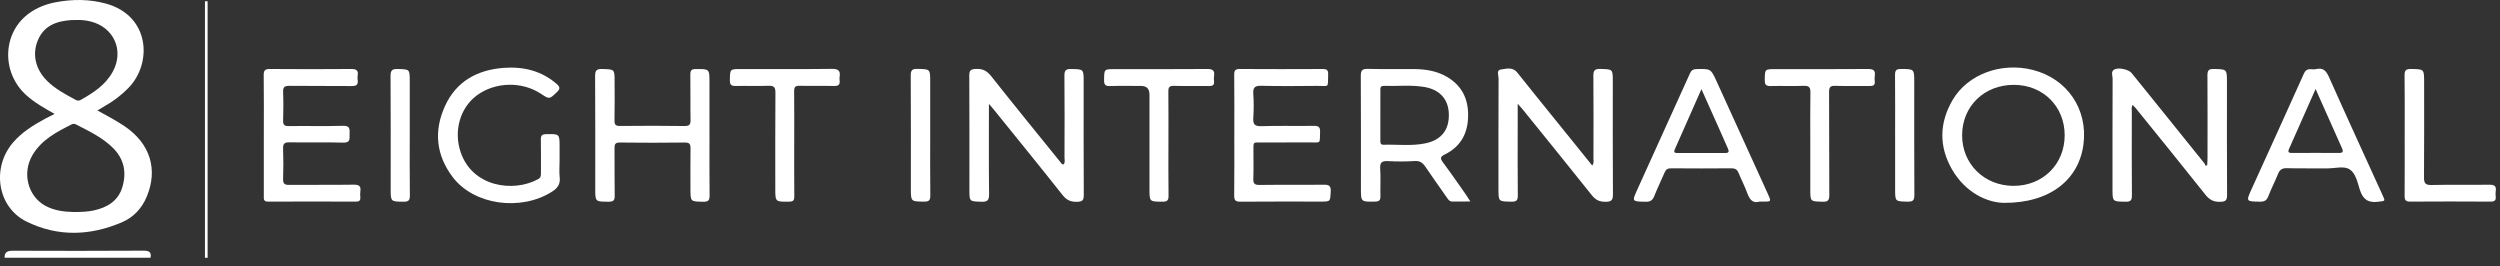 <?xml version="1.0" encoding="UTF-8"?> <svg xmlns="http://www.w3.org/2000/svg" width="169" height="18" viewBox="0 0 169 18" fill="none"><rect x="0" y="0" width="169" height="18" fill="#333333" stroke="none"/><g clip-path="url(#clip0_5381_37164)"><path d="M0.311 17.426C0.297 17.032 0.511 16.948 0.874 16.949C3.81 16.961 6.745 16.963 9.68 16.945C10.066 16.943 10.25 17.02 10.178 17.425H0.311V17.426Z" fill="white"></path><path d="M13.855 17.429V0.086C13.916 0.086 13.975 0.086 14.035 0.086V17.429H13.855Z" fill="white"></path><path d="M6.587 7.467C7.248 7.835 7.869 8.155 8.446 8.549C10.151 9.713 10.696 11.459 9.915 13.306C9.588 14.078 9.042 14.677 8.279 15.009C6.116 15.95 3.905 16.024 1.781 14.972C-0.18 14 -0.579 11.35 0.871 9.647C1.483 8.93 2.271 8.448 3.087 8.007C3.267 7.91 3.451 7.822 3.691 7.7C2.986 7.304 2.343 6.94 1.789 6.444C0.052 4.892 0.16 2.157 2.019 0.863C2.541 0.5 3.123 0.275 3.748 0.155C4.894 -0.064 6.04 -0.066 7.168 0.245C10.139 1.065 10.317 4.276 8.677 5.951C8.193 6.445 7.649 6.855 7.045 7.192C6.905 7.27 6.77 7.357 6.586 7.467L6.587 7.467ZM4.979 14.332C5.544 14.334 5.946 14.31 6.343 14.224C7.263 14.025 7.999 13.574 8.276 12.634C8.565 11.655 8.392 10.753 7.64 10.003C6.93 9.296 6.035 8.876 5.162 8.424C5.068 8.376 4.969 8.345 4.862 8.399C3.831 8.919 2.802 9.449 2.192 10.49C1.48 11.705 1.887 13.261 3.057 13.906C3.708 14.265 4.419 14.318 4.98 14.332H4.979ZM5.12 1.354C5.045 1.354 4.94 1.348 4.836 1.355C3.842 1.422 2.979 1.716 2.56 2.719C2.157 3.682 2.4 4.701 3.206 5.489C3.756 6.027 4.435 6.379 5.102 6.744C5.214 6.805 5.319 6.83 5.439 6.763C6.307 6.279 7.133 5.745 7.625 4.842C8.402 3.416 7.704 1.845 6.127 1.452C5.807 1.372 5.481 1.337 5.12 1.354V1.354Z" fill="white"></path><path d="M144.169 7.094C144.065 7.259 144.111 7.409 144.111 7.55C144.108 9.439 144.1 11.327 144.117 13.214C144.119 13.553 144.02 13.642 143.688 13.636C142.806 13.623 142.805 13.638 142.805 12.774C142.805 10.291 142.802 7.808 142.813 5.325C142.814 5.112 142.665 4.826 142.949 4.687C143.243 4.543 143.908 4.705 144.096 4.936C144.697 5.675 145.294 6.418 145.893 7.161C146.939 8.459 147.986 9.757 149.031 11.058C149.066 11.102 149.08 11.164 149.104 11.216C149.138 11.198 149.173 11.181 149.207 11.163C149.215 11.008 149.228 10.854 149.228 10.7C149.23 8.842 149.236 6.984 149.223 5.125C149.22 4.797 149.273 4.651 149.656 4.662C150.541 4.686 150.542 4.665 150.542 5.562C150.542 8.105 150.535 10.647 150.55 13.189C150.552 13.542 150.45 13.628 150.101 13.643C149.654 13.659 149.368 13.517 149.089 13.166C147.534 11.206 145.954 9.266 144.381 7.32C144.32 7.245 144.249 7.178 144.17 7.094H144.169Z" fill="white"></path><path d="M66.851 7.022C66.851 9.143 66.838 11.136 66.862 13.127C66.867 13.548 66.74 13.652 66.336 13.638C65.533 13.609 65.532 13.631 65.532 12.835C65.532 10.263 65.539 7.69 65.524 5.118C65.523 4.769 65.613 4.674 65.97 4.658C66.438 4.637 66.725 4.795 67.015 5.162C68.548 7.101 70.112 9.017 71.667 10.939C71.728 11.015 71.772 11.123 71.91 11.111C72.014 10.967 71.96 10.799 71.96 10.644C71.965 8.799 71.973 6.956 71.955 5.111C71.951 4.749 72.063 4.658 72.412 4.665C73.255 4.683 73.255 4.667 73.255 5.517C73.255 8.075 73.248 10.633 73.263 13.191C73.265 13.545 73.16 13.633 72.811 13.642C72.385 13.654 72.103 13.531 71.831 13.187C70.287 11.237 68.716 9.309 67.153 7.374C67.081 7.286 67.004 7.202 66.851 7.022Z" fill="white"></path><path d="M102.596 7.017C102.596 7.673 102.596 8.19 102.596 8.706C102.596 10.208 102.585 11.71 102.604 13.212C102.608 13.552 102.503 13.638 102.173 13.633C101.297 13.62 101.296 13.635 101.296 12.763C101.296 10.28 101.292 7.796 101.304 5.312C101.305 5.103 101.138 4.743 101.452 4.7C101.817 4.65 102.25 4.504 102.569 4.906C103.336 5.876 104.118 6.834 104.894 7.796C105.8 8.919 106.707 10.041 107.634 11.189C107.766 11.028 107.716 10.862 107.717 10.714C107.721 8.856 107.729 6.996 107.712 5.137C107.708 4.775 107.794 4.648 108.177 4.66C109.025 4.684 109.025 4.664 109.025 5.505C109.025 8.048 109.017 10.591 109.034 13.134C109.036 13.518 108.95 13.637 108.545 13.641C108.126 13.645 107.863 13.518 107.606 13.195C106.047 11.238 104.467 9.296 102.895 7.349C102.831 7.271 102.76 7.199 102.596 7.016V7.017Z" fill="white"></path><path d="M99.396 13.621C98.921 13.621 98.551 13.617 98.18 13.623C97.979 13.627 97.899 13.485 97.805 13.35C97.319 12.655 96.824 11.966 96.35 11.263C96.167 10.994 95.975 10.861 95.623 10.886C95.028 10.927 94.427 10.921 93.831 10.891C93.437 10.871 93.273 10.963 93.302 11.395C93.342 12.016 93.302 12.643 93.317 13.267C93.324 13.54 93.229 13.621 92.957 13.627C91.997 13.647 91.998 13.657 91.998 12.709C91.998 10.184 92.005 7.657 91.99 5.132C91.989 4.765 92.082 4.647 92.461 4.657C93.505 4.683 94.552 4.657 95.597 4.669C96.397 4.678 97.174 4.801 97.873 5.23C98.909 5.867 99.298 6.82 99.24 7.995C99.186 9.096 98.691 9.932 97.698 10.425C97.366 10.589 97.331 10.693 97.549 10.984C98.084 11.699 98.588 12.437 99.102 13.165C99.186 13.285 99.261 13.411 99.396 13.62V13.621ZM93.312 7.742C93.312 8.321 93.312 8.9 93.312 9.48C93.312 9.632 93.299 9.792 93.526 9.785C94.479 9.755 95.441 9.888 96.385 9.684C97.444 9.454 97.969 8.77 97.942 7.714C97.916 6.709 97.332 6.054 96.276 5.878C95.372 5.728 94.457 5.833 93.548 5.806C93.294 5.798 93.312 5.971 93.313 6.137C93.313 6.672 93.313 7.207 93.313 7.742H93.312Z" fill="white"></path><path d="M135.454 13.713C134.314 13.691 132.856 13.015 131.954 11.448C131.06 9.897 131.094 8.29 132.007 6.743C133.028 5.013 135.284 4.188 137.412 4.725C139.744 5.315 141.151 7.38 140.842 9.759C140.535 12.125 138.607 13.734 135.454 13.713ZM136.138 5.736C134.136 5.733 132.648 7.176 132.639 9.131C132.63 11.075 134.125 12.556 136.107 12.564C138.089 12.572 139.575 11.104 139.572 9.14C139.57 7.189 138.108 5.739 136.138 5.736Z" fill="white"></path><path d="M17.834 9.142C17.834 7.789 17.845 6.437 17.826 5.084C17.822 4.742 17.931 4.661 18.261 4.664C20.084 4.679 21.905 4.679 23.728 4.664C24.071 4.661 24.239 4.738 24.179 5.104C24.162 5.205 24.165 5.313 24.179 5.415C24.222 5.729 24.093 5.82 23.779 5.817C22.376 5.801 20.971 5.82 19.567 5.802C19.232 5.798 19.124 5.89 19.138 6.227C19.164 6.865 19.158 7.505 19.139 8.144C19.131 8.432 19.215 8.527 19.515 8.523C20.74 8.507 21.965 8.54 23.189 8.505C23.66 8.491 23.645 8.731 23.631 9.048C23.619 9.347 23.724 9.659 23.192 9.642C21.983 9.602 20.772 9.642 19.562 9.621C19.222 9.616 19.126 9.719 19.138 10.05C19.162 10.733 19.16 11.418 19.138 12.101C19.128 12.417 19.235 12.502 19.544 12.499C20.993 12.485 22.442 12.506 23.891 12.484C24.255 12.479 24.42 12.561 24.359 12.944C24.339 13.074 24.348 13.211 24.358 13.344C24.374 13.557 24.282 13.629 24.071 13.629C22.084 13.623 20.097 13.621 18.111 13.629C17.8 13.629 17.834 13.436 17.834 13.242C17.834 11.875 17.834 10.507 17.834 9.14L17.834 9.142Z" fill="white"></path><path d="M47.961 9.143C47.961 10.497 47.952 11.849 47.968 13.203C47.971 13.525 47.898 13.643 47.549 13.638C46.675 13.624 46.675 13.642 46.675 12.774C46.675 11.866 46.665 10.96 46.68 10.053C46.685 9.762 46.635 9.631 46.296 9.635C44.831 9.653 43.366 9.653 41.902 9.635C41.584 9.632 41.539 9.755 41.542 10.024C41.553 11.095 41.535 12.165 41.553 13.235C41.559 13.549 41.46 13.637 41.149 13.636C40.239 13.631 40.239 13.644 40.239 12.76C40.239 10.218 40.247 7.675 40.23 5.132C40.227 4.755 40.337 4.655 40.706 4.665C41.546 4.687 41.547 4.669 41.547 5.516C41.547 6.392 41.56 7.27 41.54 8.147C41.534 8.447 41.633 8.518 41.92 8.515C43.37 8.502 44.82 8.496 46.27 8.518C46.624 8.523 46.687 8.401 46.681 8.084C46.662 7.074 46.684 6.062 46.667 5.052C46.663 4.763 46.74 4.667 47.041 4.667C47.96 4.663 47.96 4.65 47.96 5.576C47.96 6.765 47.96 7.955 47.96 9.144L47.961 9.143Z" fill="white"></path><path d="M83.44 9.149C83.44 7.781 83.448 6.412 83.433 5.045C83.431 4.751 83.517 4.662 83.812 4.664C85.681 4.676 87.549 4.674 89.417 4.665C89.682 4.664 89.791 4.73 89.783 5.012C89.759 5.997 89.877 5.797 89.022 5.806C87.767 5.818 86.511 5.829 85.255 5.799C84.81 5.788 84.695 5.93 84.723 6.35C84.76 6.883 84.76 7.421 84.723 7.954C84.694 8.387 84.796 8.545 85.275 8.529C86.454 8.488 87.637 8.529 88.817 8.507C89.164 8.501 89.249 8.612 89.237 8.939C89.206 9.743 89.322 9.623 88.545 9.627C87.484 9.634 86.422 9.627 85.361 9.63C84.665 9.632 84.736 9.551 84.732 10.244C84.73 10.853 84.749 11.464 84.724 12.073C84.711 12.402 84.804 12.507 85.147 12.502C86.582 12.483 88.017 12.506 89.451 12.486C89.822 12.48 89.984 12.54 89.957 12.963C89.917 13.625 89.948 13.627 89.286 13.627C87.478 13.627 85.668 13.619 83.86 13.634C83.526 13.636 83.426 13.546 83.431 13.21C83.45 11.858 83.439 10.504 83.439 9.151L83.44 9.149Z" fill="white"></path><path d="M37.827 10.874C37.827 11.246 37.793 11.622 37.835 11.989C37.888 12.452 37.693 12.717 37.313 12.959C35.209 14.292 32.058 13.865 30.623 11.997C29.477 10.506 29.31 8.854 30.085 7.162C30.844 5.5 32.26 4.724 34.04 4.589C35.365 4.49 36.594 4.773 37.63 5.673C37.864 5.875 37.88 6.007 37.645 6.23C37.136 6.712 37.149 6.725 36.568 6.34C35.279 5.486 33.467 5.533 32.229 6.452C31.116 7.279 30.654 8.829 31.136 10.274C31.929 12.652 34.719 13.021 36.376 12.111C36.561 12.01 36.569 11.874 36.568 11.707C36.566 10.948 36.577 10.19 36.562 9.431C36.557 9.161 36.641 9.075 36.917 9.07C37.828 9.052 37.828 9.041 37.828 9.938C37.828 10.251 37.828 10.563 37.828 10.875L37.827 10.874Z" fill="white"></path><path d="M118.939 13.629C118.512 13.764 118.281 13.512 118.122 13.071C117.951 12.596 117.714 12.146 117.522 11.679C117.43 11.455 117.293 11.376 117.047 11.378C115.687 11.39 114.328 11.389 112.968 11.378C112.74 11.377 112.617 11.448 112.529 11.657C112.304 12.191 112.041 12.709 111.832 13.249C111.717 13.544 111.559 13.645 111.24 13.638C110.322 13.62 110.313 13.631 110.676 12.828C111.863 10.2 113.06 7.577 114.247 4.949C114.341 4.742 114.469 4.674 114.693 4.669C115.644 4.65 115.65 4.64 116.037 5.487C117.197 8.029 118.353 10.573 119.512 13.117C119.746 13.631 119.749 13.629 119.193 13.63C119.132 13.63 119.073 13.63 118.939 13.63V13.629ZM115.018 6.025C114.387 7.453 113.809 8.768 113.222 10.082C113.132 10.283 113.184 10.345 113.395 10.344C114.467 10.341 115.541 10.338 116.613 10.345C116.911 10.347 116.883 10.212 116.795 10.016C116.613 9.61 116.437 9.202 116.256 8.795C115.859 7.906 115.462 7.017 115.017 6.025H115.018Z" fill="white"></path><path d="M156.54 4.676C157.041 4.546 157.251 4.787 157.444 5.22C158.63 7.881 159.849 10.527 161.056 13.179C161.259 13.624 161.252 13.573 160.764 13.638C160.084 13.73 159.729 13.468 159.527 12.834C159.371 12.343 159.251 11.727 158.852 11.46C158.452 11.192 157.838 11.389 157.319 11.383C156.408 11.371 155.497 11.396 154.587 11.37C154.261 11.361 154.108 11.479 153.993 11.762C153.788 12.272 153.531 12.761 153.335 13.274C153.224 13.562 153.063 13.637 152.767 13.633C151.837 13.619 151.826 13.626 152.201 12.796C153.383 10.183 154.582 7.576 155.752 4.957C155.944 4.529 156.277 4.736 156.54 4.676V4.676ZM156.533 6.019C155.908 7.433 155.329 8.748 154.741 10.061C154.635 10.297 154.726 10.341 154.943 10.34C156.002 10.335 157.06 10.332 158.119 10.34C158.396 10.341 158.416 10.234 158.317 10.018C158.142 9.641 157.978 9.26 157.81 8.88C157.4 7.961 156.991 7.042 156.535 6.017L156.533 6.019Z" fill="white"></path><path d="M122.376 9.694C122.376 8.549 122.365 7.403 122.384 6.259C122.389 5.917 122.309 5.788 121.939 5.802C121.194 5.832 120.444 5.796 119.697 5.817C119.376 5.826 119.294 5.715 119.298 5.41C119.308 4.672 119.293 4.672 120.029 4.672C122.107 4.672 124.185 4.681 126.263 4.664C126.631 4.661 126.793 4.752 126.735 5.131C126.717 5.247 126.721 5.37 126.734 5.487C126.761 5.746 126.643 5.819 126.396 5.815C125.618 5.803 124.84 5.828 124.064 5.802C123.717 5.79 123.643 5.905 123.646 6.231C123.659 8.551 123.646 10.87 123.661 13.191C123.663 13.541 123.567 13.645 123.213 13.636C122.376 13.615 122.376 13.633 122.376 12.815C122.376 11.774 122.376 10.733 122.376 9.693L122.376 9.694Z" fill="white"></path><path d="M78.986 9.708C78.986 10.883 78.976 12.058 78.993 13.232C78.998 13.545 78.901 13.636 78.589 13.634C77.705 13.629 77.705 13.643 77.705 12.773C77.705 10.647 77.705 8.521 77.705 6.395C77.705 6.005 77.517 5.81 77.139 5.81C76.436 5.81 75.734 5.794 75.032 5.817C74.708 5.828 74.631 5.712 74.636 5.41C74.646 4.672 74.631 4.672 75.365 4.672C77.442 4.672 79.519 4.681 81.597 4.664C81.964 4.661 82.128 4.75 82.07 5.131C82.052 5.247 82.057 5.37 82.069 5.487C82.096 5.745 81.982 5.82 81.732 5.816C80.94 5.803 80.148 5.825 79.356 5.804C79.052 5.796 78.977 5.899 78.981 6.185C78.994 7.36 78.986 8.534 78.986 9.709V9.708Z" fill="white"></path><path d="M53.689 9.747C53.689 10.921 53.682 12.096 53.695 13.27C53.697 13.536 53.633 13.628 53.347 13.632C52.41 13.642 52.41 13.655 52.41 12.734C52.41 10.579 52.401 8.423 52.419 6.268C52.422 5.895 52.318 5.784 51.944 5.798C51.214 5.827 50.481 5.794 49.749 5.812C49.446 5.82 49.334 5.744 49.339 5.421C49.351 4.667 49.334 4.667 50.095 4.667C52.142 4.667 54.188 4.681 56.235 4.656C56.68 4.651 56.827 4.789 56.757 5.206C56.744 5.278 56.747 5.356 56.757 5.428C56.795 5.715 56.689 5.82 56.386 5.812C55.61 5.793 54.833 5.82 54.056 5.799C53.753 5.791 53.681 5.894 53.684 6.179C53.697 7.369 53.69 8.558 53.689 9.746V9.747Z" fill="white"></path><path d="M162.557 9.144C162.557 7.792 162.568 6.439 162.549 5.088C162.544 4.749 162.649 4.66 162.981 4.664C163.871 4.676 163.871 4.662 163.871 5.561C163.871 7.701 163.88 9.839 163.863 11.978C163.859 12.369 163.939 12.516 164.372 12.506C165.671 12.475 166.97 12.506 168.269 12.487C168.614 12.482 168.768 12.566 168.71 12.924C168.692 13.04 168.696 13.163 168.71 13.279C168.743 13.558 168.622 13.63 168.351 13.629C166.545 13.618 164.738 13.617 162.93 13.629C162.632 13.63 162.549 13.529 162.552 13.243C162.563 11.876 162.557 10.509 162.557 9.143V9.144Z" fill="white"></path><path d="M62.882 9.142C62.882 10.496 62.871 11.849 62.889 13.202C62.894 13.534 62.801 13.635 62.463 13.63C61.575 13.617 61.575 13.633 61.575 12.737C61.575 10.194 61.582 7.651 61.566 5.108C61.565 4.759 61.652 4.649 62.013 4.657C62.881 4.677 62.882 4.658 62.882 5.527C62.882 6.732 62.882 7.936 62.882 9.141V9.142Z" fill="white"></path><path d="M27.699 9.153C27.699 10.506 27.688 11.859 27.707 13.212C27.712 13.55 27.609 13.641 27.276 13.636C26.41 13.625 26.41 13.64 26.41 12.759C26.41 10.217 26.419 7.675 26.401 5.132C26.399 4.754 26.515 4.655 26.882 4.665C27.699 4.686 27.699 4.668 27.699 5.496C27.699 6.715 27.699 7.934 27.699 9.153Z" fill="white"></path><path d="M128.11 9.173C128.11 7.805 128.118 6.437 128.104 5.069C128.1 4.759 128.189 4.662 128.506 4.664C129.403 4.669 129.403 4.656 129.403 5.552C129.403 8.094 129.397 10.638 129.411 13.181C129.413 13.53 129.322 13.64 128.963 13.632C128.112 13.612 128.111 13.631 128.111 12.787V9.174L128.11 9.173Z" fill="white"></path></g><defs><clipPath id="clip0_5381_37164"><rect width="168.722" height="17.426" fill="white"></rect></clipPath></defs></svg> 